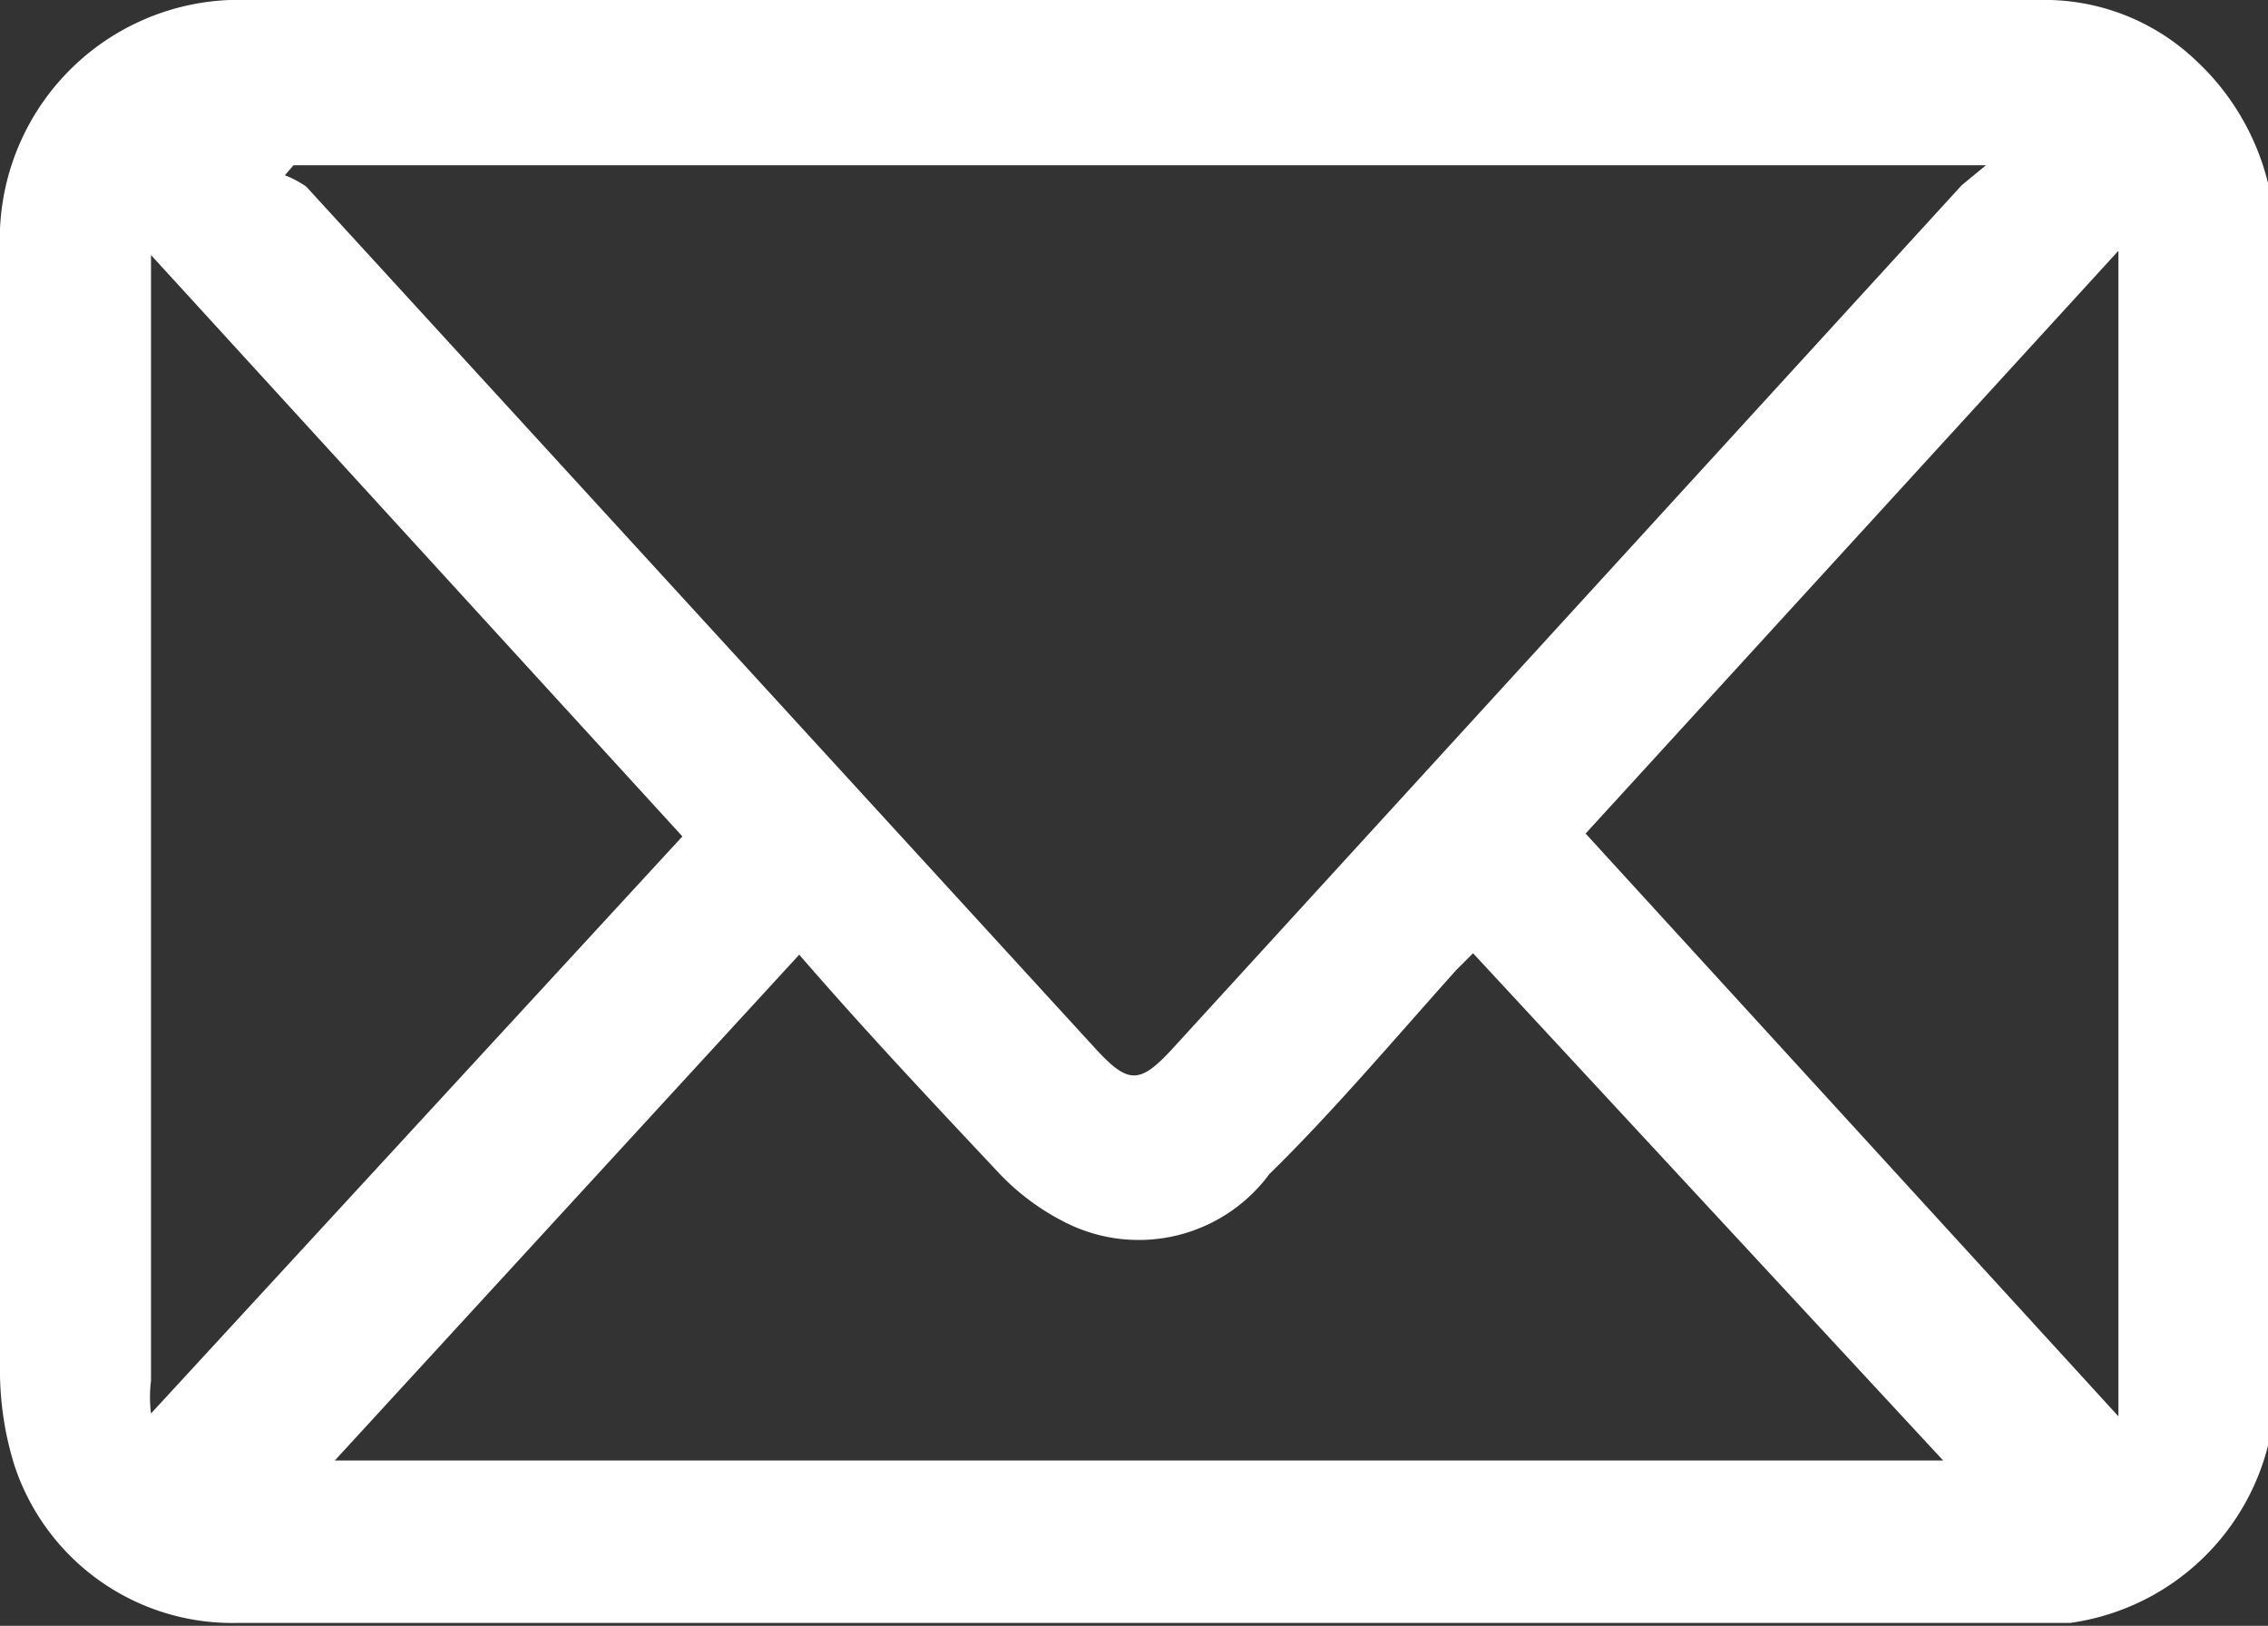 <svg xmlns="http://www.w3.org/2000/svg" viewBox="0 0 15.92 11.41"><rect x="0" y="0" width="15.92" height="11.41" fill="#333333" stroke="none"/><defs><style>.cls-1{fill:#fff;}</style></defs><g id="Capa_2" data-name="Capa 2"><g id="Capa_1-2" data-name="Capa 1"><path class="cls-1" d="M8,0h6.31a1.54,1.54,0,0,1,1.11.43,1.74,1.74,0,0,1,.55,1.3V9.67a1.67,1.67,0,0,1-1.44,1.72l-.31,0H1.66A1.61,1.61,0,0,1,.1,10.28,2.24,2.24,0,0,1,0,9.65V1.75A1.68,1.68,0,0,1,1.61,0Zm5.94,1.16H2.06L2,1.23a.71.71,0,0,1,.15.08L7.69,7.36c.23.25.31.25.54,0L13.77,1.3Zm-.3,9.09L10.34,6.69l-.12.12c-.43.48-.87,1-1.31,1.43a1.14,1.14,0,0,1-1.41.35A1.67,1.67,0,0,1,7,8.22c-.47-.5-.94-1-1.39-1.52L2.35,10.25ZM4.79,5.87,1.06,1.79v7.9a.93.93,0,0,0,0,.23ZM14.87,9.94V1.76L11.13,5.85Z"/></g></g></svg>